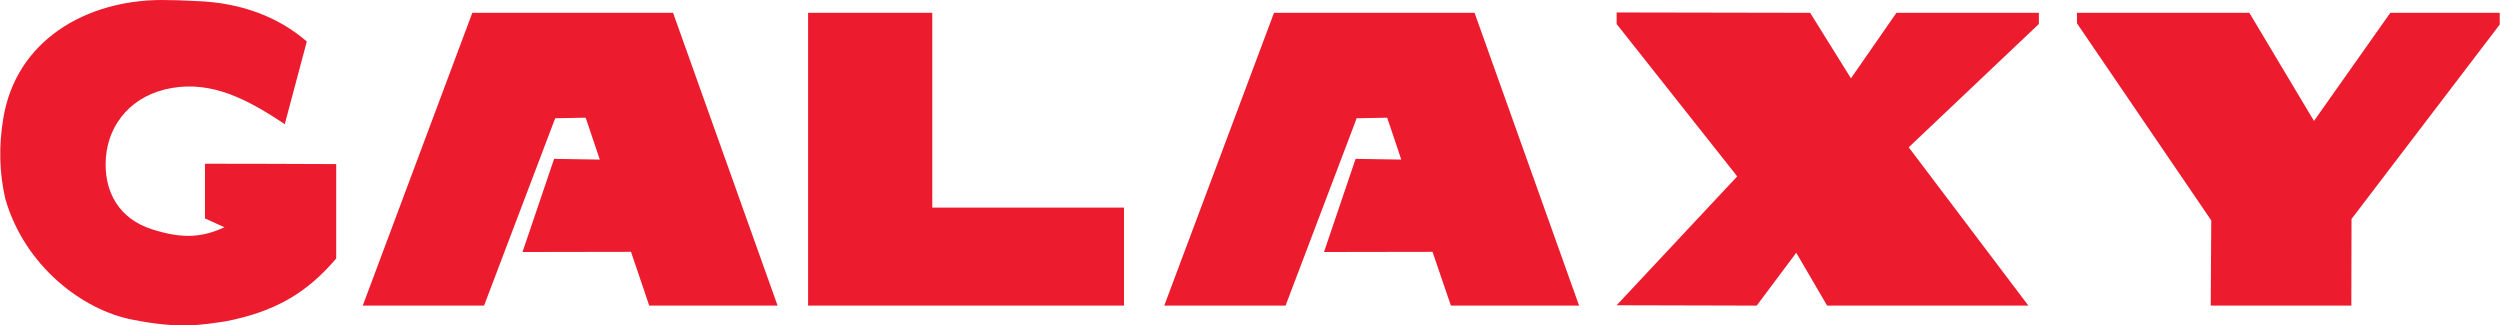 <?xml version="1.0" encoding="UTF-8"?>
<!DOCTYPE svg PUBLIC "-//W3C//DTD SVG 1.1//EN" "http://www.w3.org/Graphics/SVG/1.1/DTD/svg11.dtd">
<!-- Creator: CorelDRAW X8 -->
<svg xmlns="http://www.w3.org/2000/svg" xml:space="preserve" width="138.459mm" height="18.026mm" version="1.1" style="shape-rendering:geometricPrecision; text-rendering:geometricPrecision; image-rendering:optimizeQuality; fill-rule:evenodd; clip-rule:evenodd"
viewBox="0 0 13846 1803"
 xmlns:xlink="http://www.w3.org/1999/xlink">
 <defs>
  <style type="text/css">
   <![CDATA[
    .fil0 {fill:#EC1B2E}
   ]]>
  </style>
 </defs>
 <g id="Warstwa_x0020_2">
  <path class="fil0" d="M2615 71l1112 0 579 1622 -711 0 -101 -298 -601 1 175 -516 253 4 -78 -232 -169 3 -394 1038 -672 0 607 -1622zm1860 0l688 0 0 1079 1062 0 0 543 -1750 0 0 -1622zm2581 0l1111 0 579 1622 -710 0 -102 -298 -601 1 175 -516 253 4 -78 -232 -169 3 -394 1038 -672 0 608 -1622zm1898 -2l1072 2 226 363 252 -363 789 0 0 62 -721 683 663 877 -1115 0 -171 -293 -219 293 -776 -2 668 -714 -668 -844 0 -64zm2550 2l955 0 358 599 423 -599 606 0 0 65 -821 1077 -1 480 -779 0 3 -472 -744 -1092 0 -58zm-10611 -71c66,0 115,2 193,6 246,8 456,88 612,224l-122 458c-211,-142 -405,-238 -623,-201 -218,36 -353,193 -368,387 -14,194 79,340 255,396 176,57 283,43 402,-11 -36,-16 -72,-33 -108,-49 0,-101 0,-202 0,-303 243,0 485,1 727,2 0,174 0,349 0,523 -166,195 -343,295 -612,348 -133,19 -253,44 -521,-10 -269,-53 -591,-292 -700,-668 -34,-147 -36,-295 -12,-442 70,-440 464,-659 877,-660z"/>
 </g>
</svg>
